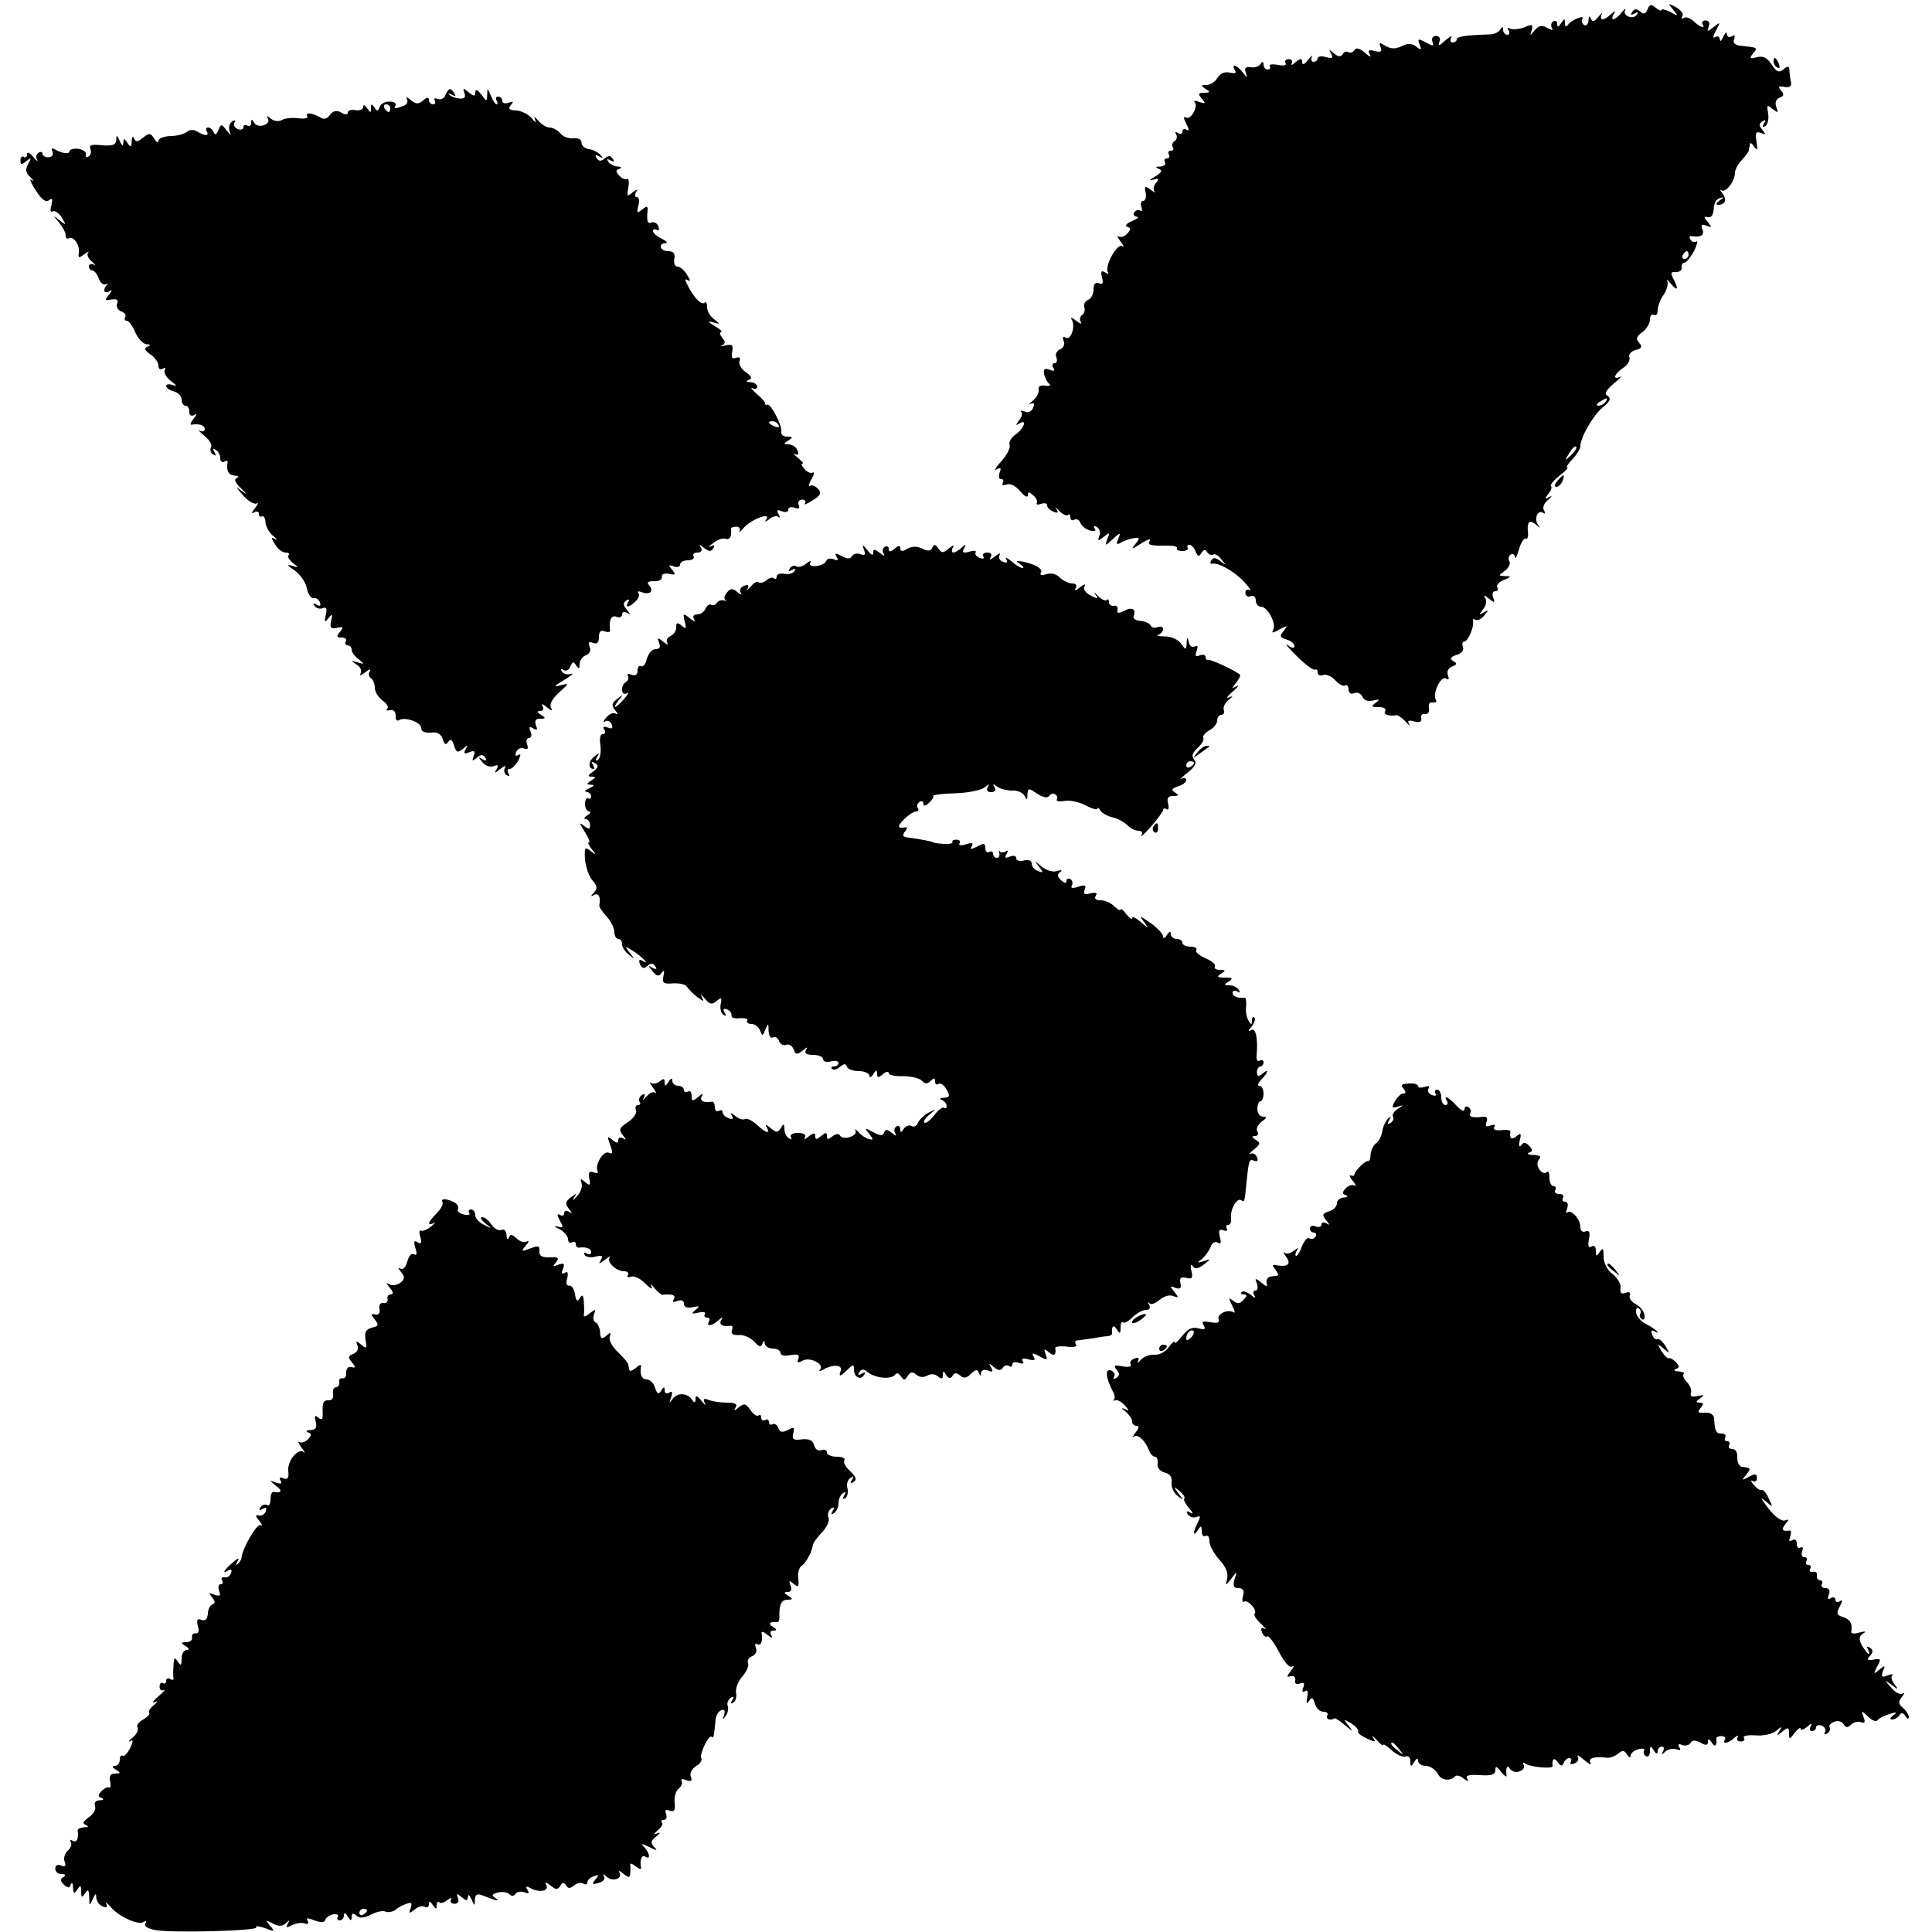 <?xml version="1.0" standalone="no"?>
<!DOCTYPE svg PUBLIC "-//W3C//DTD SVG 20010904//EN"
 "http://www.w3.org/TR/2001/REC-SVG-20010904/DTD/svg10.dtd">
<svg version="1.0" xmlns="http://www.w3.org/2000/svg"
 width="500pt" height="500pt" viewBox="0 0 500 500"
 preserveAspectRatio="xMidYMid meet">
<g transform="translate(0,500) scale(0.1,-0.1)"
fill="#000000" stroke="none">
<path d="M4264 4976 c-5 -12 -10 -14 -19 -6 -10 8 -15 8 -21 -1 -5 -8 -3 -9 6
-4 8 5 11 4 6 -3 -9 -14 -38 -3 -30 12 3 6 -1 3 -9 -6 -16 -21 -32 -24 -21 -5
6 10 4 10 -7 0 -7 -7 -17 -13 -22 -13 -4 0 -5 6 -2 13 4 6 0 4 -8 -6 -11 -14
-16 -15 -20 -5 -3 8 -6 6 -6 -5 -1 -10 -6 -15 -11 -12 -6 4 -8 11 -5 16 8 12
-28 -2 -37 -15 -5 -7 -8 -5 -8 4 0 13 -1 13 -10 0 -7 -11 -10 -11 -10 -2 0 7
-5 10 -10 7 -6 -4 -7 -11 -4 -17 5 -7 1 -7 -12 0 -14 8 -21 6 -32 -6 -13 -16
-13 -16 -8 0 4 15 1 16 -20 7 -14 -5 -30 -6 -36 -3 -7 4 -8 2 -4 -4 4 -7 2
-12 -3 -12 -6 0 -11 6 -11 13 0 9 -2 9 -8 0 -4 -7 -16 -12 -27 -12 -59 -2 -85
-5 -85 -13 0 -4 -5 -8 -11 -8 -5 0 -7 6 -3 13 4 6 -3 3 -15 -7 -16 -15 -20
-16 -16 -5 4 10 0 16 -9 16 -8 0 -12 -6 -9 -15 5 -12 2 -12 -17 -2 -20 11 -22
10 -16 -5 5 -15 4 -16 -8 -6 -10 8 -21 9 -33 4 -22 -11 -33 -11 -52 1 -11 7
-13 5 -8 -6 4 -12 1 -14 -15 -10 -16 4 -19 2 -13 -9 5 -8 -1 -6 -12 4 -14 12
-23 15 -28 7 -3 -5 -10 -8 -15 -5 -5 3 -12 1 -15 -5 -5 -8 -12 -7 -23 2 -13
11 -14 11 -7 -1 6 -11 3 -13 -13 -9 -12 4 -22 2 -22 -3 0 -5 -5 -9 -11 -9 -5
0 -7 6 -4 13 4 6 -1 3 -9 -7 -10 -13 -16 -15 -16 -7 0 11 -3 11 -17 0 -9 -8
-14 -9 -10 -3 3 6 0 11 -8 11 -8 0 -11 -5 -8 -10 4 -6 -5 -8 -20 -5 -15 3 -24
1 -21 -3 3 -5 0 -9 -5 -9 -6 0 -11 6 -11 13 0 8 -3 9 -8 1 -4 -6 -15 -10 -25
-8 -14 2 -17 -2 -13 -14 5 -15 4 -15 -8 1 -15 19 -31 24 -20 5 5 -7 1 -9 -13
-6 -13 3 -24 -1 -32 -13 -6 -11 -19 -19 -29 -19 -14 0 -15 -2 -2 -10 13 -8 12
-10 -4 -10 -15 0 -16 -3 -6 -15 11 -13 10 -14 -6 -9 -10 4 -16 4 -12 -1 10
-11 -11 -47 -23 -39 -7 4 -6 -3 1 -16 8 -15 8 -20 1 -16 -6 4 -11 2 -11 -4 0
-6 -5 -8 -12 -4 -6 4 -8 3 -4 -4 3 -6 2 -13 -4 -17 -6 -4 -8 -11 -5 -16 4 -5
1 -9 -5 -9 -6 0 -8 -4 -5 -10 3 -5 1 -10 -5 -10 -6 0 -8 -4 -5 -10 3 -5 -2
-10 -12 -11 -13 0 -14 -2 -4 -6 10 -4 8 -9 -10 -20 -15 -9 -17 -12 -5 -8 15 4
17 3 8 -8 -7 -8 -8 -18 -4 -23 4 -4 -1 -2 -10 5 -15 11 -17 10 -13 -8 2 -12
-1 -21 -7 -21 -5 0 -7 -7 -4 -16 3 -8 2 -12 -3 -9 -5 3 -12 1 -16 -5 -3 -5 0
-10 7 -11 7 0 2 -5 -12 -11 -14 -6 -20 -12 -13 -15 10 -3 10 -7 0 -18 -7 -7
-16 -10 -22 -7 -5 3 -3 -3 5 -13 8 -10 10 -16 4 -12 -13 8 -46 -52 -37 -67 4
-5 1 -6 -7 -1 -10 6 -12 3 -8 -13 4 -15 2 -19 -8 -15 -9 3 -14 -2 -14 -16 0
-12 -6 -24 -14 -27 -8 -3 -12 -12 -10 -19 3 -7 0 -16 -5 -20 -6 -3 -8 -12 -4
-18 4 -7 -2 -5 -12 3 -11 9 -16 10 -11 2 10 -17 -3 -54 -16 -46 -7 5 -9 1 -5
-9 3 -9 -1 -18 -10 -21 -8 -4 -13 -13 -9 -21 3 -8 1 -15 -5 -15 -6 0 -7 -5 -3
-12 5 -8 2 -9 -10 -5 -12 5 -16 2 -14 -11 2 -9 8 -21 13 -25 6 -4 1 -7 -10 -5
-13 2 -19 -2 -17 -11 1 -7 -5 -20 -15 -28 -10 -8 -12 -12 -6 -8 9 4 11 1 7
-10 -4 -10 -13 -14 -22 -10 -9 3 -13 3 -9 -1 4 -4 1 -14 -6 -22 -9 -13 -9 -14
1 -8 21 13 13 -12 -9 -28 -12 -8 -19 -20 -16 -28 2 -7 -7 -26 -22 -42 -14 -16
-20 -25 -12 -21 11 6 13 4 8 -8 -3 -10 -2 -17 4 -17 6 0 7 -4 4 -10 -3 -6 1
-7 10 -4 9 4 23 -3 35 -17 11 -13 19 -18 20 -11 0 10 3 10 14 0 8 -7 12 -16 9
-20 -2 -4 3 -5 11 -2 9 3 16 2 16 -4 0 -5 7 -13 16 -16 12 -5 14 -3 8 7 -5 7
-2 5 7 -5 9 -9 19 -14 23 -11 3 4 6 1 6 -6 0 -7 5 -9 10 -6 6 3 13 0 16 -8 3
-8 14 -17 25 -20 12 -3 17 -1 12 5 -4 7 -1 8 6 4 7 -5 10 -15 6 -23 -5 -14 -3
-14 12 -2 15 12 16 12 9 -5 -7 -20 -6 -20 14 -1 20 18 21 18 14 0 -6 -14 -4
-16 7 -9 8 4 22 10 33 11 16 3 17 1 5 -14 -13 -16 -11 -16 15 1 16 10 25 13
22 7 -8 -12 1 -14 47 -13 15 0 25 -3 23 -7 -3 -3 4 -7 14 -7 10 0 16 4 14 8
-3 4 -1 8 4 8 6 0 13 -8 16 -17 6 -14 9 -15 15 -4 6 9 11 10 15 2 4 -6 11 -9
16 -6 4 3 14 -3 21 -13 13 -15 12 -16 -3 -4 -11 9 -18 10 -23 2 -4 -6 -3 -10
2 -9 16 4 58 -20 83 -47 14 -15 20 -25 14 -21 -6 3 -11 0 -11 -7 0 -8 6 -12
14 -9 7 3 13 -2 13 -11 0 -9 6 -16 13 -16 18 0 41 -45 32 -60 -5 -9 -1 -9 16
1 21 11 23 11 11 -4 -11 -13 -10 -16 7 -22 12 -3 21 -11 21 -17 0 -6 -7 -6
-17 2 -10 7 0 -5 22 -27 22 -22 43 -38 48 -36 4 2 7 -1 7 -7 0 -7 6 -10 14 -7
8 3 22 -3 31 -13 10 -11 22 -17 26 -14 5 3 9 -2 9 -10 0 -10 6 -13 15 -10 8 4
17 -1 21 -9 3 -9 14 -13 27 -10 18 4 19 3 7 -6 -12 -9 -11 -11 8 -11 13 0 20
-4 17 -10 -6 -9 8 -14 28 -11 5 1 16 -7 25 -17 9 -10 13 -12 9 -6 -6 9 -2 11
13 7 14 -4 20 -1 18 8 -2 8 3 13 10 11 7 -1 12 5 10 15 -2 11 2 17 10 15 8 -1
11 2 8 7 -10 15 13 63 26 55 7 -5 9 -2 5 9 -3 9 1 18 11 22 13 5 14 8 3 14
-10 7 -8 10 8 16 14 4 20 12 17 21 -3 8 -1 14 4 14 9 0 26 39 22 53 -1 5 2 6
7 3 5 -3 15 2 22 11 12 14 12 16 -1 8 -13 -8 -13 -6 -2 8 8 9 10 22 6 29 -6 9
-3 9 9 -1 15 -12 17 -12 11 3 -3 9 -1 16 6 16 6 0 8 5 5 10 -3 6 4 14 17 19
20 8 20 10 4 10 -19 1 -19 1 -1 14 10 8 15 19 11 25 -3 6 -2 13 4 17 5 3 10 0
11 -7 0 -7 5 2 10 20 5 18 13 30 18 28 4 -3 7 6 5 19 -2 27 5 31 24 15 8 -7 9
-7 3 1 -12 15 -2 41 12 32 6 -4 7 -1 3 6 -5 7 0 19 10 27 11 9 12 12 4 8 -12
-7 -13 -5 -3 8 7 8 10 17 7 20 -3 3 7 15 22 27 15 11 24 21 20 21 -4 0 2 10
14 22 11 12 20 27 20 33 0 23 33 80 58 101 19 15 22 23 13 29 -10 5 -6 14 15
32 16 13 23 22 17 18 -22 -10 -14 9 8 23 11 7 18 19 16 27 -3 7 3 15 15 19 17
4 19 8 10 19 -9 10 -7 16 8 27 11 8 20 23 20 33 0 10 5 15 10 12 6 -3 10 2 10
12 0 10 7 29 16 41 8 12 12 28 9 35 -4 6 1 3 9 -7 18 -22 21 -14 6 14 -7 14
-6 17 8 16 9 0 16 5 14 12 -1 6 2 12 7 12 5 0 16 14 25 30 8 17 11 28 6 25 -5
-3 -12 -1 -15 5 -4 6 -3 10 2 9 24 -4 35 2 29 17 -5 12 -2 15 10 10 14 -6 15
-4 4 9 -11 13 -11 16 0 13 9 -2 14 6 15 21 0 13 7 26 15 28 13 4 13 3 0 -6 -8
-6 -10 -11 -4 -11 19 0 24 13 12 29 -7 9 -8 13 -4 9 11 -9 35 21 36 44 0 9 8
24 18 34 9 10 18 21 18 26 1 4 2 11 3 16 1 4 6 0 11 -8 8 -11 9 -8 6 13 -4 23
-2 28 11 23 13 -5 14 -4 4 8 -9 11 -9 16 0 22 8 5 9 3 4 -6 -5 -9 -4 -11 4 -6
6 4 9 19 7 32 -4 23 -3 24 11 12 15 -11 16 -11 10 5 -4 11 -1 20 8 24 12 4 13
9 4 19 -8 10 -7 12 9 9 14 -2 19 1 17 13 -2 9 -4 23 -4 31 -1 10 -4 11 -15 2
-12 -10 -18 -8 -31 12 -12 18 -22 23 -38 19 -19 -5 -20 -3 -10 10 13 15 13 15
-36 20 -12 2 -17 8 -13 17 3 9 1 12 -6 7 -7 -4 -12 -1 -13 6 0 7 -4 4 -9 -7
-5 -11 -9 -14 -9 -7 -1 7 -6 10 -12 6 -7 -4 -6 2 2 17 12 23 11 23 -6 9 -17
-13 -18 -13 -13 1 4 9 1 16 -8 16 -7 0 -11 -4 -8 -9 9 -14 -6 -9 -23 7 -8 8
-19 12 -25 9 -7 -4 -8 -2 -4 4 4 6 -4 16 -16 23 -22 12 -22 11 -8 -6 14 -17
14 -18 -7 -6 -13 6 -23 9 -23 5 0 -3 -7 -1 -15 6 -12 10 -16 9 -21 -4z m106
-636 c0 -5 -5 -10 -11 -10 -5 0 -7 5 -4 10 3 6 8 10 11 10 2 0 4 -4 4 -10z
m-215 -380 c-3 -5 -12 -10 -18 -10 -7 0 -6 4 3 10 19 12 23 12 15 0z m-89
-138 c-17 -16 -18 -16 -5 5 7 12 15 20 18 17 3 -2 -3 -12 -13 -22z"/>
<path d="M4590 4841 c0 -6 4 -13 10 -16 6 -3 7 1 4 9 -7 18 -14 21 -14 7z"/>
<path d="M1153 4754 c-3 -8 -12 -13 -20 -10 -8 3 -11 1 -8 -4 3 -6 1 -10 -4
-10 -6 0 -11 5 -11 11 0 8 -5 8 -15 -1 -12 -10 -18 -10 -32 1 -9 8 -14 9 -10
3 4 -7 0 -15 -9 -18 -21 -8 -26 -8 -20 2 2 4 -4 9 -15 9 -11 1 -23 -5 -26 -13
-5 -13 -7 -13 -14 -2 -7 10 -9 10 -9 -2 0 -13 -1 -13 -10 0 -6 9 -10 10 -10 3
0 -6 -9 -10 -20 -8 -11 2 -20 -1 -20 -6 0 -6 -6 -7 -17 0 -12 6 -20 5 -29 -6
-7 -11 -16 -13 -25 -7 -20 12 -40 14 -34 3 4 -5 -7 -7 -24 -5 -16 2 -35 0 -42
-5 -8 -4 -20 -3 -28 4 -10 8 -13 8 -8 1 10 -16 -25 -28 -35 -12 -6 11 -8 10
-8 0 0 -7 -4 -10 -10 -7 -5 3 -10 2 -10 -4 0 -6 -7 -8 -15 -5 -8 4 -12 11 -8
17 4 6 1 7 -6 3 -7 -5 -10 -15 -7 -25 5 -13 4 -13 -8 2 -13 17 -14 17 -21 0
-5 -12 -9 -14 -12 -5 -3 6 -9 12 -14 12 -6 0 -7 -4 -4 -10 8 -12 -5 -13 -25 0
-9 5 -19 5 -26 -1 -7 -6 -26 -11 -43 -11 -17 -1 -31 -6 -31 -12 0 -6 -4 -5 -9
2 -11 19 -15 19 -33 4 -13 -10 -17 -10 -21 0 -3 7 -6 4 -6 -7 -1 -17 -3 -17
-11 -5 -9 13 -10 13 -11 0 0 -10 -3 -8 -9 5 -7 16 -9 17 -9 3 -1 -13 -9 -16
-37 -14 -27 3 -34 1 -30 -10 3 -7 1 -16 -5 -19 -5 -4 -8 -1 -7 6 2 6 -7 12
-20 14 -12 1 -22 -2 -22 -6 0 -9 -20 -6 -37 4 -9 5 -11 3 -7 -6 3 -8 -2 -14
-11 -14 -8 0 -15 4 -15 9 0 5 -5 6 -10 3 -6 -4 -8 -12 -4 -18 3 -7 -2 -3 -10
7 -9 11 -16 14 -16 7 0 -7 -4 -10 -8 -7 -5 3 -9 -1 -9 -9 0 -12 3 -12 15 -2
13 10 14 9 5 -7 -8 -15 -7 -23 6 -35 9 -9 11 -12 3 -7 -7 6 -3 -6 10 -26 16
-25 27 -33 35 -26 8 7 10 3 6 -13 -4 -13 -2 -20 3 -16 6 3 16 -4 24 -16 12
-21 12 -21 -6 -7 -18 14 -18 14 -1 -6 9 -11 17 -26 17 -33 0 -7 3 -10 8 -8 11
8 29 -17 26 -36 -2 -15 0 -16 14 -5 9 7 14 8 10 4 -4 -5 0 -15 10 -23 9 -8 11
-12 5 -8 -7 3 -13 1 -13 -4 0 -6 4 -11 9 -11 5 0 12 -9 16 -19 3 -11 11 -19
18 -17 7 1 9 1 5 -1 -5 -3 -8 -9 -8 -14 0 -6 6 -7 13 -3 8 6 8 3 -1 -9 -12
-14 -11 -16 7 -12 14 2 18 -1 14 -11 -3 -7 2 -17 11 -20 9 -3 13 -10 10 -15
-3 -5 -1 -9 4 -9 5 0 15 -13 22 -30 7 -16 20 -30 29 -31 11 0 12 -2 3 -6 -10
-4 -8 -9 7 -20 12 -8 21 -21 21 -29 0 -9 5 -12 12 -8 6 4 8 3 4 -4 -3 -6 4
-18 16 -28 15 -11 17 -14 6 -11 -10 4 -18 3 -18 -2 0 -5 9 -11 20 -14 11 -3
20 -12 20 -21 0 -9 5 -16 10 -16 6 0 10 -7 10 -16 0 -9 5 -12 13 -8 7 5 7 2
-2 -10 -8 -9 -10 -16 -5 -15 19 3 34 -1 34 -12 0 -5 -6 -7 -12 -4 -7 4 -2 -2
11 -13 13 -10 21 -24 17 -30 -3 -6 -1 -14 5 -18 8 -5 9 -3 4 6 -5 9 -4 11 3 6
7 -4 12 -14 12 -22 0 -8 5 -12 10 -9 6 4 10 3 9 -2 -4 -22 3 -33 19 -34 9 0
12 -3 5 -6 -8 -3 -5 -12 10 -26 18 -17 18 -19 2 -7 -16 12 -15 10 4 -12 13
-15 29 -24 35 -21 6 4 4 -2 -4 -12 -9 -11 -10 -16 -2 -11 7 4 12 2 12 -4 0 -6
4 -9 8 -6 4 2 9 -5 9 -16 1 -11 10 -27 20 -35 10 -8 12 -11 5 -8 -11 6 -11 3
0 -14 7 -12 19 -21 27 -21 8 0 11 -3 8 -7 -4 -3 1 -12 11 -20 16 -12 16 -13
-3 -7 -14 4 -12 1 7 -12 14 -10 29 -30 32 -46 3 -15 11 -27 17 -26 6 2 14 -3
17 -11 3 -9 0 -11 -8 -6 -8 5 -11 4 -6 -3 4 -6 13 -9 21 -6 10 4 12 -1 8 -18
-4 -19 -3 -20 7 -8 10 13 11 11 7 -7 -4 -17 -1 -21 15 -18 16 4 18 2 8 -10
-10 -12 -9 -15 4 -15 10 0 14 -4 11 -10 -3 -5 -1 -10 4 -10 6 0 11 -5 11 -11
0 -7 8 -18 18 -25 16 -13 16 -14 -3 -8 -18 5 -18 5 -2 -6 10 -6 14 -16 10 -23
-4 -7 2 -5 12 3 10 8 16 10 12 3 -4 -6 -3 -14 3 -18 5 -3 10 -15 10 -25 0 -10
9 -25 20 -33 11 -8 17 -17 12 -21 -4 -4 0 -6 8 -4 9 2 14 -4 14 -14 -1 -10 3
-15 8 -12 15 10 58 -5 58 -20 0 -9 9 -13 25 -12 17 2 26 -3 31 -17 4 -14 8
-16 14 -7 6 9 10 6 15 -9 6 -19 9 -20 23 -9 13 11 14 11 7 -1 -6 -11 -4 -13 9
-8 14 6 17 3 12 -9 -5 -14 -4 -15 8 -5 11 9 16 9 22 0 5 -8 3 -9 -7 -4 -12 7
-12 6 -1 -7 8 -10 20 -14 29 -11 12 5 14 3 8 -8 -7 -11 -5 -11 10 1 10 8 16
10 12 3 -4 -6 -2 -15 4 -19 8 -4 9 -3 5 4 -4 7 -3 12 3 12 6 0 15 10 22 21 7
15 8 19 0 15 -7 -4 -9 -1 -5 8 3 8 12 12 20 9 10 -4 12 0 8 11 -3 9 -1 16 5
16 6 0 8 7 4 17 -5 12 -3 14 7 8 10 -6 12 -4 7 8 -4 12 -1 17 11 17 15 0 15 2
2 10 -11 7 -11 10 -2 10 8 0 10 5 6 13 -5 7 0 6 11 -3 12 -10 16 -11 11 -2 -5
8 2 22 20 39 28 25 28 26 3 19 -18 -5 -15 -1 11 14 19 12 27 19 18 16 -10 -3
-20 0 -24 6 -4 7 -3 8 5 4 6 -4 14 0 17 9 6 13 8 14 15 3 7 -10 9 -9 9 3 0 9
7 20 16 23 10 4 14 12 10 22 -4 12 -2 15 9 10 10 -4 15 1 15 15 0 15 5 19 15
15 8 -3 14 -2 14 2 -4 26 3 41 16 36 8 -4 15 -1 15 6 0 6 5 8 13 4 9 -6 9 -4
-1 8 -10 13 -10 18 -1 24 8 4 9 3 5 -4 -10 -16 2 -15 19 2 8 7 11 17 7 21 -4
5 0 6 10 2 20 -7 31 3 18 18 -7 8 -3 11 13 11 12 -1 21 4 20 11 -2 7 6 10 18
8 17 -4 19 -2 8 11 -10 12 -9 13 5 8 9 -3 16 -1 16 5 0 6 9 11 21 11 11 0 17
5 14 10 -3 6 1 10 10 10 10 0 13 5 9 13 -6 9 -4 9 8 -1 13 -10 18 -10 24 -1 5
8 3 10 -7 5 -8 -4 -5 0 6 8 11 9 25 14 32 12 11 -5 17 5 15 25 -1 3 5 6 13 6
8 0 12 -5 9 -11 -3 -6 1 -3 9 6 17 22 72 44 61 25 -6 -9 -5 -9 8 0 8 7 19 9
23 5 5 -4 4 -1 0 7 -6 11 -4 13 8 8 10 -4 17 -2 17 4 0 6 7 8 16 5 11 -4 15
-2 11 7 -3 8 1 14 9 14 7 0 11 -5 7 -10 -3 -5 6 -1 20 8 21 13 24 19 14 30 -7
7 -16 11 -20 8 -5 -3 -4 5 3 17 7 12 8 20 3 17 -4 -3 -14 1 -21 9 -7 8 -10 14
-5 14 4 0 -2 7 -13 16 -10 8 -13 13 -7 9 9 -4 11 -1 7 9 -3 9 -14 16 -23 16
-14 0 -14 2 -1 10 13 8 12 10 -3 10 -10 0 -17 6 -15 13 3 14 -27 73 -36 70 -3
-2 -6 -1 -6 3 1 3 -9 14 -22 25 -13 11 -17 18 -10 14 6 -3 12 -1 12 4 0 6 -8
11 -17 12 -12 0 -14 2 -5 6 10 4 7 9 -8 20 -12 8 -19 21 -16 29 3 8 0 11 -9 8
-10 -4 -13 0 -10 16 3 17 0 20 -18 16 -12 -3 -16 -3 -9 0 10 5 10 9 1 20 -6 8
-8 14 -3 14 5 1 -2 8 -16 16 -18 11 -20 14 -5 10 19 -6 19 -5 3 8 -10 7 -18
21 -18 31 0 10 -3 16 -6 12 -8 -8 -27 11 -43 42 -9 17 -10 21 -1 16 8 -5 7 0
-2 14 -7 12 -18 21 -25 21 -6 0 -10 9 -8 20 3 14 -2 20 -16 20 -21 0 -27 20
-6 21 6 0 2 5 -10 11 -13 6 -23 15 -23 20 0 5 4 6 10 3 5 -3 7 0 4 9 -3 8 -11
13 -19 10 -8 -4 -11 3 -10 21 3 23 1 24 -13 13 -13 -11 -15 -10 -10 10 4 12 2
22 -4 22 -5 0 -6 6 -2 13 6 8 3 8 -9 -1 -14 -12 -15 -11 -11 13 3 15 1 24 -3
22 -4 -3 -13 1 -20 8 -10 11 -10 15 0 18 7 3 5 6 -5 6 -9 1 -20 6 -24 13 -5 7
-3 8 6 3 9 -5 11 -4 6 4 -6 9 -11 9 -21 1 -10 -8 -15 -8 -21 1 -5 8 -3 10 7 4
11 -6 11 -5 3 4 -6 7 -20 14 -30 15 -11 2 -19 9 -19 17 0 8 -9 13 -21 11 -12
-1 -27 4 -34 13 -7 8 -19 15 -28 15 -8 0 -21 8 -29 18 -10 11 -12 12 -8 2 4
-9 0 -7 -9 4 -8 10 -26 19 -39 20 -19 1 -23 4 -15 14 8 9 7 11 -6 6 -9 -3 -16
-1 -16 5 0 6 -5 11 -11 11 -5 0 -7 -4 -4 -10 3 -5 4 -10 0 -10 -3 0 -10 10
-15 23 -8 19 -9 20 -9 3 -1 -20 -1 -20 -16 0 -10 13 -14 14 -15 5 0 -11 -3
-11 -17 0 -14 12 -16 12 -11 -2 4 -11 0 -15 -13 -14 -10 1 -22 5 -26 10 -5 4
-2 5 6 0 9 -5 12 -4 7 3 -10 16 -15 15 -23 -4z m-143 -34 c0 -5 -2 -10 -4 -10
-3 0 -8 5 -11 10 -3 6 -1 10 4 10 6 0 11 -4 11 -10z m1005 -820 c3 -6 -1 -7
-9 -4 -18 7 -21 14 -7 14 6 0 13 -4 16 -10z"/>
<path d="M4030 3755 c-7 -9 -8 -15 -2 -15 5 0 12 7 16 15 3 8 4 15 2 15 -2 0
-9 -7 -16 -15z"/>
<path d="M2236 3577 c5 -13 2 -16 -9 -11 -8 3 -18 1 -22 -5 -4 -8 -12 -8 -27
0 -16 9 -19 8 -13 -2 6 -9 3 -11 -8 -6 -9 3 -17 1 -19 -5 -2 -6 -14 -12 -26
-13 -13 -1 -19 3 -15 9 4 6 -1 5 -10 -2 -9 -8 -21 -11 -26 -8 -5 4 -13 1 -17
-5 -5 -8 -3 -9 6 -4 8 5 11 4 6 -3 -3 -6 -15 -9 -26 -7 -11 2 -20 -1 -20 -7 0
-6 -3 -8 -7 -5 -3 4 -12 2 -20 -5 -7 -6 -16 -8 -20 -5 -3 4 -12 -1 -20 -11 -8
-9 -12 -11 -8 -5 4 9 1 11 -9 7 -9 -3 -13 -11 -9 -18 4 -7 1 -6 -9 2 -12 10
-18 10 -27 -2 -7 -8 -8 -16 -4 -18 4 -3 3 -3 -4 -2 -7 2 -15 -1 -18 -7 -4 -5
-10 -7 -15 -4 -4 3 -10 -2 -14 -10 -3 -8 -13 -15 -21 -15 -10 0 -13 -5 -9 -12
5 -8 0 -7 -11 2 -17 14 -18 13 -13 -8 5 -19 4 -21 -8 -11 -11 9 -14 8 -14 -5
0 -9 -7 -19 -15 -22 -8 -4 -12 -11 -8 -18 4 -6 -1 -5 -10 3 -15 12 -17 12 -11
-3 4 -11 1 -16 -10 -16 -8 0 -18 -11 -22 -25 -3 -14 -10 -22 -15 -19 -5 3 -9
-2 -9 -11 0 -11 -5 -15 -16 -11 -8 3 -12 2 -9 -3 3 -5 1 -12 -5 -16 -15 -9
-13 -38 3 -29 6 4 3 -2 -7 -14 -23 -26 -34 -30 -15 -4 13 15 12 16 -4 3 -14
-11 -15 -16 -5 -29 8 -10 8 -13 2 -9 -7 4 -18 -1 -25 -10 -8 -9 -9 -14 -3 -10
7 4 14 0 17 -8 4 -10 1 -12 -10 -8 -11 4 -14 2 -9 -5 4 -7 2 -12 -4 -12 -7 0
-9 -12 -6 -30 2 -16 -1 -33 -6 -36 -7 -5 -8 -2 -3 7 8 12 6 12 -8 0 -15 -12
-15 -31 -1 -31 3 0 2 5 -2 12 -5 7 -3 8 6 3 10 -6 9 -11 -5 -22 -14 -9 -15
-13 -4 -13 12 0 12 -2 -1 -10 -13 -9 -13 -10 0 -11 10 0 8 -3 -5 -9 -11 -5
-14 -9 -7 -9 6 -1 12 -6 12 -12 0 -5 -4 -8 -8 -5 -4 2 -8 -4 -8 -15 0 -10 5
-19 11 -19 5 0 3 -5 -5 -10 -8 -5 -10 -10 -4 -10 6 0 11 -7 11 -15 0 -12 -3
-12 -16 -2 -13 10 -12 7 2 -15 10 -16 15 -28 11 -28 -4 0 0 -8 7 -17 13 -16
12 -17 -3 -5 -14 11 -16 9 -14 -22 2 -20 10 -44 19 -54 13 -15 14 -21 4 -32
-9 -10 -9 -11 1 -6 11 6 17 -5 13 -27 -1 -4 8 -17 19 -29 11 -12 20 -30 20
-40 0 -10 5 -18 10 -18 6 0 10 -6 10 -14 0 -7 8 -20 18 -27 16 -13 16 -13 2 5
-15 19 -14 19 13 2 24 -17 41 -36 17 -21 -6 3 -7 -1 -4 -10 5 -11 10 -13 19
-5 10 8 15 8 21 -1 5 -8 3 -9 -7 -4 -12 8 -12 6 0 -9 11 -13 16 -14 23 -4 7 9
8 7 5 -8 -4 -18 0 -21 24 -19 16 1 33 -2 37 -9 4 -6 16 -18 26 -26 18 -13 19
-13 12 0 -4 8 -1 6 8 -4 12 -15 18 -17 30 -7 13 11 15 9 11 -8 -2 -11 1 -24 7
-27 7 -5 8 -2 3 6 -5 8 -3 11 6 8 8 -3 13 -10 12 -16 -1 -6 9 -9 22 -7 13 1
22 -2 19 -6 -3 -5 2 -9 11 -9 8 0 19 -8 22 -17 6 -15 7 -15 14 3 7 17 8 17 8
-4 1 -13 5 -20 11 -17 6 3 13 0 16 -9 3 -8 11 -13 19 -10 7 3 15 -2 19 -12 5
-14 9 -14 23 -3 12 10 14 10 9 2 -5 -9 1 -13 18 -13 14 0 26 -5 26 -11 0 -6 9
-9 20 -6 11 3 20 1 20 -4 0 -5 -5 -9 -12 -9 -6 0 -8 -3 -5 -6 4 -4 13 -2 21 5
11 9 15 9 18 0 2 -6 16 -11 31 -11 15 0 27 -6 27 -12 0 -6 5 -4 10 4 8 12 10
12 10 1 0 -11 3 -11 15 -1 8 7 15 8 15 3 0 -5 16 -9 36 -8 20 0 42 -5 49 -11
9 -10 15 -10 24 -1 8 8 11 8 11 -2 0 -7 4 -10 9 -6 6 3 15 -4 21 -15 9 -17 8
-20 -7 -21 -11 0 -13 -3 -5 -6 6 -2 12 -10 12 -15 0 -6 -3 -8 -6 -5 -4 3 -16
-5 -26 -19 -11 -14 -23 -23 -26 -19 -3 3 3 12 14 21 18 15 18 15 -2 5 -12 -6
-24 -18 -28 -26 -3 -9 -11 -13 -17 -9 -6 3 -15 0 -20 -7 -7 -11 -9 -11 -9 -1
0 7 -5 10 -10 7 -6 -4 -7 -12 -3 -18 4 -8 1 -7 -9 1 -12 10 -17 10 -20 1 -3
-9 -10 -9 -28 1 -23 12 -24 12 -11 -4 12 -15 12 -17 0 -14 -8 2 -20 10 -27 18
-8 8 -11 10 -8 4 7 -14 -32 -26 -40 -13 -3 6 -11 5 -20 -2 -11 -9 -14 -9 -14
1 0 10 -3 10 -15 0 -12 -10 -15 -10 -15 0 0 9 -4 9 -17 -1 -9 -8 -14 -9 -10
-3 4 7 -2 12 -18 12 -14 0 -22 -5 -18 -11 3 -6 1 -7 -5 -3 -7 4 -12 15 -12 24
0 14 -2 15 -9 3 -8 -13 -12 -13 -27 0 -11 9 -15 9 -10 2 11 -19 -2 -16 -26 7
-12 10 -25 17 -30 14 -5 -3 -16 0 -25 8 -12 9 -15 9 -9 1 5 -9 2 -11 -8 -7 -9
3 -16 10 -16 16 0 5 -4 6 -10 3 -5 -3 -10 1 -10 9 0 9 -3 15 -7 15 -22 -4 -33
2 -27 14 5 8 2 8 -9 -2 -15 -12 -17 -11 -17 3 0 10 -4 14 -10 11 -5 -3 -10 -1
-10 4 0 6 -7 11 -15 11 -8 0 -15 6 -15 13 0 8 -4 7 -10 -3 -8 -12 -10 -12 -10
-1 0 10 -3 11 -13 2 -8 -6 -18 -7 -23 -3 -4 4 -2 -2 6 -13 8 -11 10 -17 6 -13
-5 4 -15 0 -23 -10 -8 -9 -11 -11 -7 -3 5 9 3 12 -5 7 -6 -4 -9 -12 -6 -17 4
-5 2 -9 -4 -9 -6 0 -8 -6 -5 -14 3 -7 -7 -21 -21 -30 -23 -15 -24 -20 -13 -34
9 -11 10 -14 1 -8 -8 4 -13 2 -13 -5 0 -8 -4 -8 -15 1 -14 11 -14 10 -6 -13 8
-21 7 -25 -4 -20 -15 5 -37 -34 -28 -49 2 -4 -3 -5 -11 -2 -11 4 -14 0 -11
-16 4 -18 2 -20 -11 -9 -12 10 -13 9 -9 -3 3 -8 -2 -24 -12 -34 -10 -11 -13
-13 -8 -4 9 13 8 13 -8 1 -14 -11 -15 -16 -5 -29 10 -13 10 -14 1 -8 -8 4 -13
2 -13 -4 0 -6 -5 -8 -11 -4 -8 4 -8 0 0 -15 10 -18 9 -20 -6 -15 -10 2 -8 -1
5 -7 12 -7 22 -18 22 -26 0 -8 5 -11 10 -8 6 3 10 1 10 -4 0 -6 3 -10 8 -10
18 3 32 -2 32 -12 0 -5 -5 -7 -12 -3 -6 4 -8 3 -5 -4 4 -5 17 -8 29 -4 16 4
19 2 13 -9 -7 -11 -5 -11 11 1 10 8 16 11 12 6 -9 -11 16 -36 37 -36 9 0 13
-4 10 -10 -3 -5 0 -7 8 -4 8 3 25 -5 37 -18 13 -13 20 -16 16 -8 -4 8 -1 7 7
-3 9 -10 18 -18 21 -18 26 3 36 -1 30 -11 -5 -8 -2 -9 9 -5 11 4 17 1 17 -7 0
-9 8 -12 23 -9 18 4 19 3 7 -7 -12 -10 -11 -11 8 -7 12 3 20 1 16 -4 -3 -5 0
-9 6 -9 6 0 8 -4 5 -10 -9 -14 8 -12 24 3 11 9 13 9 7 0 -6 -12 5 -17 26 -14
4 0 5 -5 2 -12 -3 -9 3 -13 18 -12 13 1 30 -7 40 -17 12 -14 17 -15 21 -6 4
10 6 10 6 1 1 -7 10 -13 21 -13 11 0 20 -5 20 -11 0 -7 10 -9 26 -6 19 3 24 1
20 -10 -4 -10 -1 -11 12 -4 19 10 57 -10 44 -24 -4 -5 0 -4 8 0 24 15 51 13
46 -2 -7 -17 -1 -17 18 3 14 13 16 14 16 0 0 -20 17 -29 26 -15 5 8 3 9 -6 4
-9 -5 -11 -4 -6 4 6 9 11 9 23 -1 19 -15 61 -19 70 -5 3 5 9 3 14 -4 8 -12 11
-12 18 0 7 11 13 12 23 3 8 -7 19 -7 28 -2 9 5 19 5 27 -2 10 -8 13 -7 13 3 0
12 2 12 9 0 6 -9 10 -10 16 -2 5 9 10 9 20 1 9 -8 17 -7 28 5 12 11 17 12 20
2 4 -9 6 -9 6 0 1 7 8 10 18 6 12 -5 14 -3 8 8 -7 12 -6 12 7 1 11 -9 18 -10
23 -2 3 6 11 8 16 5 5 -4 9 -2 9 4 0 6 7 7 17 4 10 -4 14 -2 10 4 -5 7 1 9 15
5 15 -4 19 -2 13 7 -6 10 -3 11 15 1 20 -11 22 -10 16 5 -5 15 -4 16 9 5 13
-11 19 -7 16 12 0 3 13 5 30 3 17 -3 27 0 24 5 -4 6 -3 10 2 11 4 0 22 3 38 5
17 3 35 6 42 6 7 1 12 4 11 7 -2 19 4 24 12 11 8 -13 10 -12 10 4 0 11 3 17 6
14 3 -4 14 2 25 13 10 10 26 19 35 19 9 0 12 5 8 13 -4 6 -3 9 1 4 5 -4 16 0
26 9 11 9 25 14 35 10 15 -6 15 -4 3 11 -12 15 -12 16 3 10 12 -4 16 -1 13 12
-3 14 1 17 15 14 15 -4 18 -1 13 19 -3 14 -1 18 4 11 6 -8 13 -7 28 4 20 16
20 16 0 9 -17 -5 -18 -4 -4 6 8 7 18 21 22 31 4 11 12 15 19 11 8 -5 9 0 5 15
-4 17 -2 21 9 17 9 -3 12 -1 9 4 -3 6 -2 10 4 10 5 0 8 8 7 18 -3 21 15 53 26
46 9 -6 9 -5 14 46 6 59 7 61 20 56 8 -3 11 0 7 9 -3 8 -10 12 -17 9 -6 -3 -2
2 9 11 17 14 18 17 5 25 -11 7 -11 10 -2 10 7 0 10 5 6 12 -4 6 1 17 11 25 14
10 15 13 4 13 -8 0 -15 9 -15 20 0 11 4 20 8 20 4 0 8 9 8 20 0 11 -5 20 -11
20 -6 0 -3 7 5 16 19 19 21 31 3 15 -10 -8 -14 -7 -14 4 0 8 4 15 9 15 4 0 8
5 8 11 0 5 -4 7 -10 4 -5 -3 -9 2 -8 12 4 46 -2 74 -14 67 -9 -5 -8 -2 1 9 8
10 11 20 7 24 -3 3 -6 0 -6 -8 0 -12 -2 -12 -9 0 -5 8 -8 24 -6 37 1 13 -1 23
-4 22 -18 -2 -31 3 -31 13 0 5 5 7 12 3 7 -4 8 -3 4 4 -4 7 -15 12 -24 12 -15
0 -15 2 -2 10 12 8 10 10 -10 10 -20 0 -22 2 -10 10 13 8 12 10 -3 10 -10 0
-16 4 -13 9 3 5 -8 14 -24 21 -16 7 -27 16 -24 21 3 5 -4 9 -15 9 -12 0 -21 5
-21 10 0 6 -7 10 -15 10 -8 0 -15 6 -15 13 0 8 -4 7 -10 -3 -6 -9 -10 -10 -10
-3 0 6 -15 22 -32 34 -29 20 -31 21 -18 4 14 -20 14 -20 -8 -1 -12 11 -22 15
-22 10 0 -5 -7 0 -15 10 -8 11 -15 16 -15 12 0 -4 -7 0 -16 8 -8 9 -24 16 -35
16 -13 0 -18 4 -13 12 5 7 0 9 -14 6 -15 -4 -19 -2 -15 9 5 12 1 14 -17 8 -15
-5 -20 -3 -16 3 3 6 2 13 -4 17 -5 3 -10 1 -10 -5 0 -7 -5 -6 -14 2 -10 10
-11 15 -2 21 6 6 3 6 -8 3 -11 -4 -27 1 -40 11 -20 17 -20 17 -7 0 12 -15 12
-17 -3 -11 -9 3 -16 12 -16 19 0 8 -8 11 -20 8 -11 -3 -20 0 -20 6 0 6 -7 8
-17 4 -12 -5 -14 -3 -8 7 5 8 4 11 -3 6 -5 -3 -12 -3 -15 1 -2 5 -2 2 -1 -4 2
-7 -1 -13 -6 -13 -6 0 -10 5 -10 11 0 5 -4 7 -10 4 -5 -3 -10 1 -10 10 0 13
-4 14 -21 4 -17 -8 -20 -8 -14 1 5 9 1 10 -15 5 -13 -4 -20 -3 -17 2 4 5 0 10
-8 10 -8 0 -12 -3 -10 -6 2 -4 -9 -6 -23 -5 -15 1 -27 3 -27 4 0 2 -37 9 -62
12 -17 2 -19 5 -11 16 6 7 7 12 2 11 -22 -4 -23 2 -4 21 11 11 25 20 31 20 5
0 8 4 4 9 -3 5 -1 12 5 16 5 3 10 1 10 -5 0 -7 5 -6 14 2 8 7 13 15 11 18 -2
3 24 6 57 7 33 1 67 8 76 15 12 10 14 10 8 1 -4 -8 -1 -13 9 -13 10 0 13 5 9
13 -6 9 -4 9 7 1 8 -6 25 -10 39 -10 14 1 28 -6 32 -14 5 -12 7 -11 7 4 1 17
3 17 25 2 16 -10 27 -12 31 -6 4 6 11 8 16 4 5 -3 7 -9 4 -13 -2 -5 6 -6 19
-4 13 3 38 -2 55 -11 17 -9 31 -13 31 -9 0 5 4 2 8 -5 5 -7 18 -14 30 -17 12
-2 29 -11 38 -19 8 -9 22 -16 30 -16 9 0 12 -5 8 -12 -4 -7 7 3 24 22 17 19
31 39 32 43 0 5 4 6 9 3 5 -4 7 3 4 14 -4 15 0 20 13 20 15 0 16 2 5 9 -11 7
-9 10 8 16 11 3 21 11 21 16 0 6 -6 7 -12 4 -7 -4 0 3 15 15 20 16 25 26 17
35 -7 8 -4 17 10 30 11 10 17 21 14 26 -2 4 5 13 16 19 11 6 20 17 20 25 0 8
5 15 11 15 6 0 9 6 6 13 -2 6 3 18 12 25 13 11 13 12 1 7 -8 -4 -4 3 10 15 14
12 18 18 10 14 -13 -7 -13 -6 -1 9 8 10 12 19 10 21 -11 10 -75 40 -81 38 -5
-1 -8 2 -8 8 0 5 -7 7 -15 4 -11 -5 -13 -2 -8 12 4 11 3 15 -5 11 -6 -4 -13 1
-15 10 -4 16 -5 16 -6 -1 -1 -19 -2 -19 -14 -2 -8 11 -26 19 -43 19 -16 0 -23
2 -16 4 6 3 12 9 12 15 0 6 -6 8 -14 5 -8 -3 -16 -1 -18 4 -2 5 -13 11 -26 12
-13 1 -21 6 -18 13 7 18 -5 24 -25 13 -15 -7 -19 -7 -17 3 2 7 -3 12 -9 10 -7
-1 -13 3 -13 10 0 6 -3 9 -6 5 -4 -3 -14 2 -23 11 -9 10 -11 11 -6 3 9 -12 7
-12 -13 -2 -13 7 -20 17 -15 24 4 7 -2 5 -12 -3 -11 -9 -16 -10 -11 -2 4 7 1
12 -9 12 -9 0 -23 7 -32 15 -9 10 -23 13 -35 9 -13 -4 -18 -2 -14 4 6 10 -15
22 -49 29 -16 2 -17 1 -5 -7 8 -5 11 -10 6 -10 -5 0 -18 8 -29 18 -11 9 -17
11 -13 5 5 -9 2 -11 -8 -7 -9 3 -13 11 -9 18 4 6 -2 4 -12 -4 -11 -9 -16 -10
-11 -2 4 7 1 12 -9 12 -9 0 -13 -4 -10 -10 3 -6 -1 -7 -9 -4 -9 3 -14 10 -11
14 3 5 -5 6 -17 2 -16 -4 -19 -2 -13 9 6 11 5 12 -6 2 -7 -7 -17 -13 -22 -13
-4 0 -5 6 -1 13 5 7 1 7 -10 -2 -15 -13 -19 -13 -28 0 -7 11 -11 11 -15 2 -3
-8 -11 -10 -21 -5 -20 10 -33 9 -49 -1 -8 -5 -13 -3 -13 4 0 8 -4 8 -15 -1
-11 -9 -15 -9 -15 -1 0 7 -5 9 -10 6 -6 -4 -7 -12 -3 -18 4 -7 0 -6 -10 2 -14
11 -17 11 -17 0 0 -8 -6 -5 -15 7 -13 16 -14 16 -9 1z m854 -551 c0 -3 -4 -8
-10 -11 -5 -3 -10 -1 -10 4 0 6 5 11 10 11 6 0 10 -2 10 -4z"/>
<path d="M3099 3053 c-13 -17 -13 -17 6 -3 11 8 22 16 24 17 2 2 0 3 -6 3 -6
0 -17 -8 -24 -17z"/>
<path d="M2985 2861 c-3 -5 -2 -12 3 -15 5 -3 9 1 9 9 0 17 -3 19 -12 6z"/>
<path d="M3632 2183 c7 -9 7 -13 0 -13 -6 0 -16 -9 -22 -20 -9 -16 -8 -19 7
-14 17 5 17 5 0 -6 -9 -6 -15 -15 -12 -20 3 -5 0 -12 -6 -16 -8 -5 -9 -3 -4 7
6 10 5 11 -3 4 -6 -6 -13 -21 -15 -34 -2 -12 -9 -26 -16 -30 -6 -4 -13 -17
-14 -29 0 -11 -4 -19 -7 -17 -5 3 -35 -26 -35 -35 0 -3 -4 -4 -9 -2 -5 2 -3
-5 5 -14 8 -10 10 -15 4 -12 -5 3 -15 0 -22 -7 -10 -11 -10 -15 0 -18 7 -3 4
-6 -5 -6 -10 -1 -18 -7 -18 -15 0 -8 -9 -18 -21 -21 -17 -6 -18 -9 -7 -23 10
-12 10 -14 1 -8 -7 4 -13 3 -13 -3 0 -6 -7 -8 -15 -5 -8 4 -15 1 -15 -5 0 -6
5 -11 11 -11 5 0 7 -5 4 -10 -4 -6 -11 -8 -16 -5 -5 4 -13 -5 -19 -19 -5 -14
-12 -26 -15 -26 -4 0 -3 6 1 13 6 9 5 9 -8 0 -8 -7 -19 -9 -24 -5 -4 4 -3 0 4
-10 14 -18 6 -27 -21 -23 -15 3 -16 1 -6 -11 6 -8 9 -15 5 -15 -3 -1 -12 -2
-18 -3 -7 -1 -12 -8 -10 -16 3 -11 0 -11 -14 1 -16 12 -17 12 -11 -3 3 -10 2
-18 -4 -18 -6 0 -7 -6 -3 -12 5 -9 2 -8 -9 1 -10 8 -20 11 -24 7 -3 -3 -1 -6
6 -6 9 0 9 -4 -1 -14 -10 -11 -16 -11 -27 -2 -12 9 -12 7 -2 -13 7 -13 8 -21
3 -17 -15 9 -44 -5 -38 -19 3 -8 -4 -10 -21 -7 -20 4 -24 2 -18 -8 6 -10 3
-12 -13 -8 -16 5 -28 -1 -42 -19 -11 -14 -20 -22 -20 -17 0 5 -7 -1 -15 -12
-8 -12 -24 -21 -37 -20 -13 1 -29 -5 -36 -14 -8 -8 -11 -9 -7 -3 4 9 1 11 -9
7 -9 -3 -13 -10 -10 -15 3 -6 -6 -8 -21 -5 -22 4 -24 2 -15 -9 8 -10 8 -15 -1
-21 -7 -4 -9 -3 -6 3 4 6 0 13 -7 16 -16 7 -15 -18 3 -52 6 -10 8 -21 3 -24
-4 -2 -2 -2 5 -1 6 2 17 -5 25 -14 11 -13 11 -15 -2 -8 -9 4 -8 1 3 -7 9 -8
17 -19 17 -26 0 -6 5 -11 11 -11 8 0 7 -6 -2 -17 -7 -10 -10 -15 -5 -11 10 8
29 -9 39 -34 3 -10 11 -18 16 -18 5 0 8 -8 7 -17 -2 -11 5 -20 18 -24 14 -3
20 -12 18 -26 -1 -11 5 -26 15 -34 17 -13 17 -13 3 6 -14 19 -14 19 3 6 9 -8
15 -16 12 -19 -3 -3 3 -14 12 -25 11 -12 12 -17 4 -12 -10 6 -12 4 -7 -4 5 -7
14 -10 22 -7 11 4 12 2 4 -14 -13 -24 -13 -40 0 -20 8 13 10 12 10 -3 0 -10 5
-15 10 -12 6 3 10 -3 10 -14 0 -11 12 -32 26 -48 16 -17 23 -34 20 -48 -5 -20
-5 -20 11 0 15 20 15 20 8 -2 -5 -18 -2 -23 10 -23 12 0 16 -6 12 -20 -3 -11
-2 -18 3 -15 10 6 35 -23 27 -31 -3 -4 4 -15 16 -26 12 -11 16 -17 10 -13 -9
4 -11 1 -7 -9 3 -9 9 -14 14 -11 4 2 17 -16 30 -40 13 -26 27 -42 34 -38 6 4
5 -1 -3 -11 -12 -15 -12 -17 0 -14 8 2 13 -3 11 -11 -2 -8 3 -11 12 -8 11 4
13 1 9 -10 -4 -10 -2 -14 4 -10 7 5 9 -1 6 -15 -3 -17 -2 -19 5 -10 7 11 10 9
15 -7 3 -12 13 -21 22 -21 9 0 13 -4 10 -10 -5 -9 8 -14 19 -7 2 1 14 -7 27
-18 22 -18 22 -18 9 -1 -14 18 -14 18 7 6 12 -8 20 -17 18 -21 -3 -3 7 -11 22
-18 22 -10 25 -10 17 1 -5 8 -1 5 9 -5 9 -11 17 -16 17 -13 0 4 10 -3 22 -14
12 -11 28 -18 35 -16 8 3 13 -2 13 -12 0 -15 2 -15 10 -2 6 10 10 11 10 3 0
-7 9 -13 20 -13 10 0 24 -9 30 -19 9 -19 32 -22 46 -8 4 4 14 1 22 -6 11 -8
14 -8 9 0 -5 8 5 11 33 9 30 -2 40 1 40 13 0 11 3 11 15 -5 8 -10 15 -14 14
-9 -3 21 2 29 9 17 5 -7 16 -10 25 -6 9 3 14 11 10 17 -4 6 -1 7 6 2 15 -9 70
-13 69 -6 -2 19 4 24 13 11 8 -11 12 -12 16 -2 2 6 9 12 14 12 6 0 7 -4 4 -10
-3 -6 1 -7 9 -4 9 3 13 11 9 18 -3 6 4 2 17 -9 13 -11 20 -14 16 -7 -7 12 10
17 42 13 8 -1 20 3 29 10 12 10 16 10 24 -2 5 -8 9 -9 9 -3 0 7 9 14 20 17 11
3 18 1 15 -3 -3 -5 -1 -11 5 -15 5 -3 10 2 10 12 0 15 2 16 10 3 6 -10 10 -11
10 -2 0 6 5 12 11 12 5 0 7 -6 3 -12 -5 -10 -4 -10 6 -1 7 6 19 9 28 6 10 -4
13 -2 8 5 -4 8 -2 10 7 6 8 -3 18 -1 22 5 4 8 12 8 26 1 14 -8 19 -7 19 2 0 9
3 9 10 -2 8 -13 14 -8 12 11 -1 3 5 6 13 6 8 0 12 -4 9 -9 -8 -13 10 -10 25 5
8 6 11 7 8 1 -3 -6 0 -11 8 -11 8 0 12 4 8 10 -3 5 10 7 30 6 20 -2 42 3 53
11 16 13 17 13 9 0 -8 -13 -7 -13 8 -1 15 12 17 11 17 -5 0 -17 1 -17 15 2 8
10 15 15 15 10 0 -5 8 -2 17 5 11 10 14 10 9 1 -4 -6 -2 -12 3 -12 6 0 11 4
11 10 0 5 7 7 15 4 8 -4 12 -11 8 -17 -3 -6 -1 -7 6 -3 6 4 9 11 6 16 -3 4 3
11 12 14 9 4 20 1 24 -6 6 -10 11 -10 20 -1 6 6 18 9 25 6 10 -4 12 0 7 13 -7
18 -6 18 12 1 10 -10 21 -14 24 -9 3 5 17 12 31 16 19 6 21 5 10 -3 -9 -7 -10
-11 -3 -11 6 0 15 5 19 11 4 8 9 7 15 -2 5 -8 9 -9 9 -3 0 6 -7 17 -15 24 -12
10 -13 16 -3 28 7 9 8 13 2 9 -6 -4 -20 3 -30 16 -19 21 -19 21 1 7 18 -14 19
-13 8 1 -7 9 -10 19 -6 23 4 4 -1 4 -12 0 -15 -6 -17 -4 -12 11 7 16 5 16 -9
4 -16 -13 -16 -12 -6 8 11 20 10 21 -9 18 -17 -3 -19 -1 -9 10 8 10 8 15 -1
21 -8 4 -9 3 -5 -4 4 -7 5 -12 2 -12 -3 0 -10 10 -17 21 -9 17 -8 24 2 31 10
6 7 7 -9 3 -12 -4 -22 -3 -21 2 4 21 -3 32 -21 38 -17 5 -18 10 -9 27 8 15 8
19 0 14 -6 -4 -11 -2 -11 4 0 6 -5 8 -12 4 -8 -5 -9 -2 -5 9 4 11 1 17 -9 17
-8 0 -12 5 -9 10 3 6 1 10 -4 10 -6 0 -10 6 -9 13 2 6 -3 11 -10 9 -8 -1 -11
2 -7 8 3 5 1 10 -5 10 -6 0 -8 5 -5 10 3 6 1 10 -5 10 -7 0 -9 7 -6 16 3 8 2
12 -4 9 -6 -3 -10 1 -10 10 0 10 -5 13 -12 9 -8 -5 -9 -2 -5 9 3 9 3 16 -1 16
-19 -3 -23 2 -12 16 11 13 10 14 -1 10 -8 -3 -26 10 -43 32 -19 25 -22 31 -8
19 21 -18 21 -18 9 7 -6 14 -15 23 -18 21 -4 -2 -13 4 -20 13 -8 9 -9 14 -3
10 6 -3 11 0 11 8 0 11 -5 12 -21 3 -19 -10 -20 -10 -7 5 13 17 13 18 -11 21
-7 1 -12 11 -12 24 1 13 -4 22 -13 22 -8 0 -11 5 -8 10 3 6 1 10 -5 10 -6 0
-8 5 -5 10 3 5 -1 10 -9 10 -15 0 -18 5 -20 40 -1 9 -10 15 -24 14 -18 -1 -20
1 -11 12 9 11 8 14 -2 14 -11 0 -11 3 1 11 12 9 11 10 -7 6 -14 -3 -20 -1 -17
8 3 7 -2 19 -10 28 -8 8 -12 17 -9 21 4 3 -2 6 -13 7 -10 0 -14 3 -7 6 10 3
10 7 0 18 -7 7 -14 11 -17 10 -4 -2 -12 6 -20 18 -12 21 -12 21 5 7 17 -14 17
-14 5 7 -8 12 -17 20 -21 17 -4 -2 -10 3 -13 12 -4 10 -2 13 7 8 6 -4 9 -4 5
1 -4 4 -17 13 -29 19 -12 6 -23 19 -25 29 -1 9 2 15 7 11 5 -3 7 -9 4 -14 -3
-5 -1 -11 4 -14 5 -4 8 2 7 11 -2 10 -12 23 -23 28 -11 6 -18 16 -15 23 2 7
-2 10 -11 6 -11 -4 -15 0 -13 13 2 9 -8 26 -21 36 -14 11 -23 29 -23 45 0 21
-2 24 -10 12 -8 -13 -10 -12 -10 3 0 11 -4 15 -11 11 -8 -5 -10 1 -7 19 4 18
1 24 -9 20 -8 -3 -13 2 -13 12 0 20 -25 47 -34 37 -4 -3 -4 1 0 11 3 10 1 17
-6 17 -6 0 -8 5 -5 10 3 6 -1 10 -10 10 -9 0 -13 5 -10 10 3 6 1 10 -4 10 -6
0 -11 10 -11 22 0 12 -3 19 -6 15 -12 -12 -33 17 -22 31 8 9 4 12 -13 13 -13
0 -19 3 -12 6 10 3 10 7 0 18 -9 9 -14 10 -20 1 -5 -6 -7 -2 -4 12 5 19 3 21
-9 11 -13 -10 -18 -6 -15 13 0 3 -11 5 -24 3 -15 -1 -22 2 -18 8 4 6 0 8 -10
4 -11 -4 -14 -2 -10 9 4 10 0 15 -8 14 -26 -4 -40 0 -34 9 3 5 1 12 -5 16 -5
3 -10 1 -10 -6 0 -7 -9 -3 -20 9 -21 23 -36 30 -25 12 3 -5 1 -10 -4 -10 -6 0
-11 9 -11 20 0 11 -5 20 -11 20 -5 0 -7 -4 -4 -10 3 -6 -1 -7 -9 -4 -9 3 -13
11 -9 17 4 6 0 8 -10 4 -10 -3 -17 -2 -17 2 0 5 -11 8 -24 7 -18 -1 -22 -4
-14 -13z m-550 -645 c-7 -7 -12 -8 -12 -2 0 14 12 26 19 19 2 -3 -1 -11 -7
-17z m539 -1065 c13 -16 12 -17 -3 -4 -17 13 -22 21 -14 21 2 0 10 -8 17 -17z"/>
<path d="M1145 1889 c3 -4 -3 -17 -15 -29 -23 -23 -26 -34 -7 -25 6 4 3 0 -7
-9 -10 -8 -22 -13 -27 -11 -4 3 -5 -5 -1 -17 4 -15 2 -19 -7 -13 -10 6 -11 2
-6 -15 5 -15 4 -20 -4 -16 -6 4 -13 -4 -17 -19 -4 -15 -11 -22 -18 -18 -7 4
-6 1 2 -9 10 -12 10 -18 -2 -28 -9 -6 -21 -8 -28 -4 -10 6 -9 3 1 -9 9 -11 10
-17 2 -17 -6 0 -10 -6 -8 -12 1 -7 -4 -12 -11 -10 -7 1 -12 -5 -10 -15 2 -11
-2 -17 -11 -15 -12 3 -12 1 -1 -13 11 -14 10 -17 -8 -21 -16 -5 -19 -12 -16
-32 4 -22 3 -24 -11 -12 -13 11 -15 10 -10 -2 4 -9 -1 -18 -11 -22 -13 -5 -14
-9 -3 -22 10 -12 10 -15 -2 -12 -8 2 -13 -4 -13 -14 1 -10 -3 -16 -10 -15 -6
1 -10 -4 -8 -10 1 -7 -3 -13 -8 -13 -6 0 -10 -8 -8 -17 2 -11 -3 -18 -13 -17
-11 1 -15 -7 -14 -27 1 -22 -1 -26 -11 -18 -9 8 -11 5 -7 -10 4 -16 0 -21 -13
-22 -11 0 -14 -3 -7 -6 10 -3 10 -7 0 -18 -7 -7 -16 -10 -22 -7 -5 3 -3 -3 5
-14 8 -10 11 -16 6 -12 -14 12 -43 -23 -40 -49 2 -18 -1 -23 -12 -19 -10 4
-12 2 -8 -6 5 -8 1 -9 -12 -5 -18 7 -18 7 0 -8 18 -13 15 -20 -6 -16 -5 0 -8
-8 -8 -20 0 -11 -4 -18 -9 -14 -5 3 -13 0 -17 -6 -5 -8 -3 -9 6 -4 8 5 11 3 8
-6 -3 -8 -11 -13 -18 -11 -10 2 -10 -1 1 -14 8 -10 9 -15 3 -11 -9 5 -48 -62
-49 -85 0 -3 -4 -10 -9 -15 -6 -5 -6 -2 -1 7 5 10 1 8 -13 -4 -23 -20 -29 -32
-11 -20 7 4 10 1 7 -7 -3 -8 -11 -13 -17 -11 -7 1 -10 -2 -6 -8 3 -5 2 -10 -4
-10 -6 0 -7 -8 -4 -17 5 -13 2 -15 -12 -10 -15 6 -16 5 -6 -7 8 -10 9 -15 1
-18 -6 -2 -12 -13 -12 -25 -2 -14 -7 -19 -17 -15 -10 4 -13 0 -9 -16 4 -13 2
-20 -6 -19 -6 1 -10 -4 -9 -10 2 -7 -5 -13 -15 -13 -14 0 -15 -2 -2 -10 10 -6
11 -10 3 -10 -7 0 -13 -10 -13 -22 0 -19 -2 -20 -10 -8 -8 12 -10 10 -11 -10
-1 -14 -1 -29 0 -33 1 -5 -3 -6 -9 -2 -5 3 -10 1 -10 -5 0 -6 -4 -9 -8 -6 -5
3 -9 -1 -9 -9 0 -8 5 -12 11 -9 6 3 0 -4 -14 -16 -14 -12 -18 -19 -10 -15 10
4 9 2 -2 -8 -10 -8 -15 -17 -12 -20 3 -3 -4 -10 -15 -17 -12 -6 -19 -16 -15
-21 3 -6 -2 -17 -12 -25 -11 -9 -14 -13 -7 -10 8 5 8 0 0 -18 -7 -13 -15 -22
-19 -20 -5 3 -8 -2 -8 -10 0 -9 -6 -16 -12 -16 -9 0 -8 -4 2 -10 13 -8 13 -10
-2 -10 -12 0 -16 -6 -13 -20 2 -11 1 -19 -3 -16 -4 2 -12 -2 -19 -9 -10 -11
-10 -15 0 -18 7 -3 5 -6 -5 -6 -11 -1 -15 -6 -12 -15 3 -8 -4 -21 -16 -29 -15
-11 -18 -16 -8 -20 9 -4 7 -6 -5 -6 -9 -1 -16 -4 -16 -8 3 -21 -2 -33 -13 -27
-6 4 -8 3 -5 -3 4 -6 0 -16 -8 -23 -7 -6 -11 -19 -8 -27 5 -12 2 -15 -9 -11
-9 4 -15 0 -15 -8 0 -8 7 -14 16 -14 11 0 12 -3 5 -8 -9 -5 -8 -10 1 -19 11
-10 15 -10 18 0 3 7 6 3 6 -8 1 -17 3 -17 11 -5 8 12 10 12 10 -5 0 -17 2 -17
10 -5 8 12 10 10 11 -10 0 -23 1 -23 9 -5 7 16 9 16 9 4 1 -9 8 -20 17 -23 10
-4 13 -2 9 7 -4 6 2 3 12 -9 22 -25 71 -47 85 -38 7 4 8 2 4 -4 -4 -7 6 -13
26 -17 46 -8 267 -2 261 7 -2 5 8 3 23 -2 25 -10 26 -9 13 6 -13 16 -12 16 7
6 16 -8 24 -8 34 1 10 9 11 9 5 -1 -6 -11 -3 -12 11 -4 11 5 25 7 33 4 8 -3
11 0 7 7 -5 8 0 8 18 1 17 -6 26 -6 28 2 2 6 12 12 21 14 9 1 15 -2 11 -7 -3
-5 0 -9 5 -9 6 0 11 6 11 13 0 8 4 7 10 -3 8 -12 10 -12 10 -1 0 10 4 11 13 3
8 -7 19 -6 37 3 13 7 30 11 37 8 7 -3 19 -1 26 4 6 6 20 13 29 16 13 5 15 2
11 -11 -6 -15 -4 -15 10 -4 9 8 21 11 27 7 5 -3 10 0 10 7 0 9 3 9 10 -2 8
-12 10 -12 10 -1 0 8 3 11 7 8 3 -4 13 -1 21 6 9 6 13 7 9 1 -3 -6 1 -11 9
-11 9 0 13 6 9 15 -4 12 -3 13 10 2 12 -10 15 -10 16 1 0 8 4 5 9 -6 8 -18 9
-19 9 -1 1 13 6 16 19 11 38 -15 48 -17 34 -7 -11 7 -9 10 6 14 11 3 25 1 30
-4 6 -6 12 -6 16 1 4 5 14 7 23 4 11 -5 14 -3 8 6 -6 10 -3 11 11 3 23 -11 47
-5 37 11 -4 7 1 6 11 -2 14 -12 19 -12 26 -2 5 10 9 10 15 2 5 -9 10 -9 20 -1
8 7 19 9 25 5 5 -3 10 -2 10 3 0 6 7 13 16 16 14 5 15 4 5 -8 -10 -12 -9 -14
8 -9 12 3 18 10 14 17 -4 8 -2 7 7 -1 15 -14 43 -5 33 11 -4 6 1 5 10 -3 14
-11 17 -11 18 0 1 8 1 18 0 23 -1 5 5 3 14 -4 9 -7 15 -9 14 -4 -4 21 2 35 11
29 14 -9 12 8 -2 24 -11 11 -9 11 12 1 20 -10 23 -10 13 0 -10 11 -9 16 5 27
12 10 12 12 2 8 -10 -4 -9 -2 2 8 10 8 15 17 11 20 -3 4 -1 7 5 7 6 0 9 7 6
15 -4 11 -2 13 9 9 12 -4 15 1 13 20 -2 14 3 31 10 37 8 6 11 15 8 20 -3 5 3
6 12 2 13 -5 16 -2 12 8 -4 9 2 21 13 28 11 6 17 16 14 20 -6 10 19 63 27 56
5 -5 6 3 10 45 1 11 8 22 15 24 8 3 10 -1 7 -12 -5 -14 -4 -14 4 -3 6 8 8 20
5 27 -2 6 1 15 8 20 8 5 10 3 4 -6 -5 -8 -4 -11 3 -6 6 3 9 15 7 25 -2 11 5
30 16 42 11 13 18 28 15 35 -3 7 2 15 11 18 9 4 13 13 9 22 -3 8 -2 12 4 9 9
-6 15 9 11 29 -1 5 6 3 15 -5 12 -9 15 -9 10 -1 -4 7 -2 12 6 12 9 0 9 3 -2
10 -13 8 -8 14 11 12 4 -1 6 4 6 11 -1 34 5 47 21 47 14 0 15 2 2 10 -12 7
-12 10 -1 10 8 0 11 6 7 16 -5 14 -4 15 8 5 12 -10 14 -8 12 14 -2 14 2 29 9
33 11 7 27 37 29 55 1 4 11 19 24 32 12 13 20 30 16 38 -3 8 0 18 7 23 8 5 10
3 4 -6 -5 -9 -4 -11 3 -6 7 4 12 16 12 26 0 10 5 22 12 26 7 5 8 3 3 -6 -5 -8
-4 -11 3 -7 5 4 8 16 5 26 -3 10 1 22 8 26 8 6 10 4 4 -5 -6 -9 -4 -11 4 -5 9
5 7 12 -8 27 -12 10 -19 23 -16 29 4 5 -5 9 -19 9 -14 0 -26 5 -26 11 0 6 -6
9 -14 6 -8 -3 -16 2 -19 12 -3 13 -12 18 -32 16 -22 -3 -26 0 -22 16 4 16 2
17 -14 8 -15 -7 -21 -6 -25 6 -3 8 -10 12 -15 9 -5 -3 -9 0 -9 6 0 6 -5 8 -10
5 -5 -3 -10 -1 -10 6 0 7 -3 9 -7 6 -3 -4 -13 2 -21 14 -12 17 -16 18 -30 7
-12 -10 -14 -10 -8 0 5 8 -1 12 -23 12 -16 0 -37 3 -47 7 -13 5 -15 3 -10 -8
4 -8 0 -5 -8 5 -12 15 -16 16 -16 5 0 -9 -3 -10 -8 -3 -12 19 -37 21 -50 5
-11 -14 -11 -14 -5 3 4 13 3 17 -5 12 -7 -4 -12 -2 -12 6 0 10 -2 10 -9 -1 -7
-11 -10 -9 -16 8 -3 11 -13 21 -21 21 -13 0 -19 13 -15 34 1 5 -5 4 -13 -4 -9
-7 -17 -10 -17 -6 -1 3 -2 10 -3 14 0 5 -13 19 -27 33 -14 13 -24 31 -21 39 4
12 2 13 -9 3 -12 -10 -15 -8 -16 10 -1 12 -7 23 -12 25 -5 2 -7 11 -4 20 6 15
5 15 -11 3 -9 -8 -16 -10 -15 -5 1 5 1 20 0 34 -1 19 -4 21 -10 11 -7 -11 -10
-9 -13 10 -2 13 -9 23 -15 22 -7 -1 -9 6 -5 19 3 14 1 19 -6 14 -8 -5 -10 -1
-5 10 5 14 3 16 -12 11 -14 -6 -16 -5 -6 6 9 12 6 14 -16 13 -20 -1 -28 4 -27
16 1 14 -3 15 -24 7 -23 -9 -24 -8 -11 8 8 9 9 14 2 10 -6 -4 -18 0 -26 8 -12
11 -17 12 -20 2 -3 -7 -6 -4 -6 7 -1 11 -6 16 -14 13 -7 -3 -19 4 -25 14 -7
10 -17 19 -24 19 -7 0 -3 -7 8 -16 18 -14 18 -15 -3 -4 -13 6 -23 17 -23 25 0
8 -5 15 -11 15 -5 0 -8 -4 -5 -9 4 -5 -3 -7 -14 -4 -11 3 -18 9 -15 13 3 5 0
12 -7 17 -19 11 -39 13 -33 2z m-195 -1833 c0 -3 -4 -8 -10 -11 -5 -3 -10 -1
-10 4 0 6 5 11 10 11 6 0 10 -2 10 -4z"/>
<path d="M4160 1726 c0 -2 8 -10 18 -17 15 -13 16 -12 3 4 -13 16 -21 21 -21
13z"/>
<path d="M2940 1590 c-8 -5 -12 -11 -10 -14 3 -2 14 2 24 10 22 15 10 19 -14
4z"/>
<path d="M3000 1509 c0 -5 5 -7 10 -4 6 3 10 8 10 11 0 2 -4 4 -10 4 -5 0 -10
-5 -10 -11z"/>
</g>
</svg>
